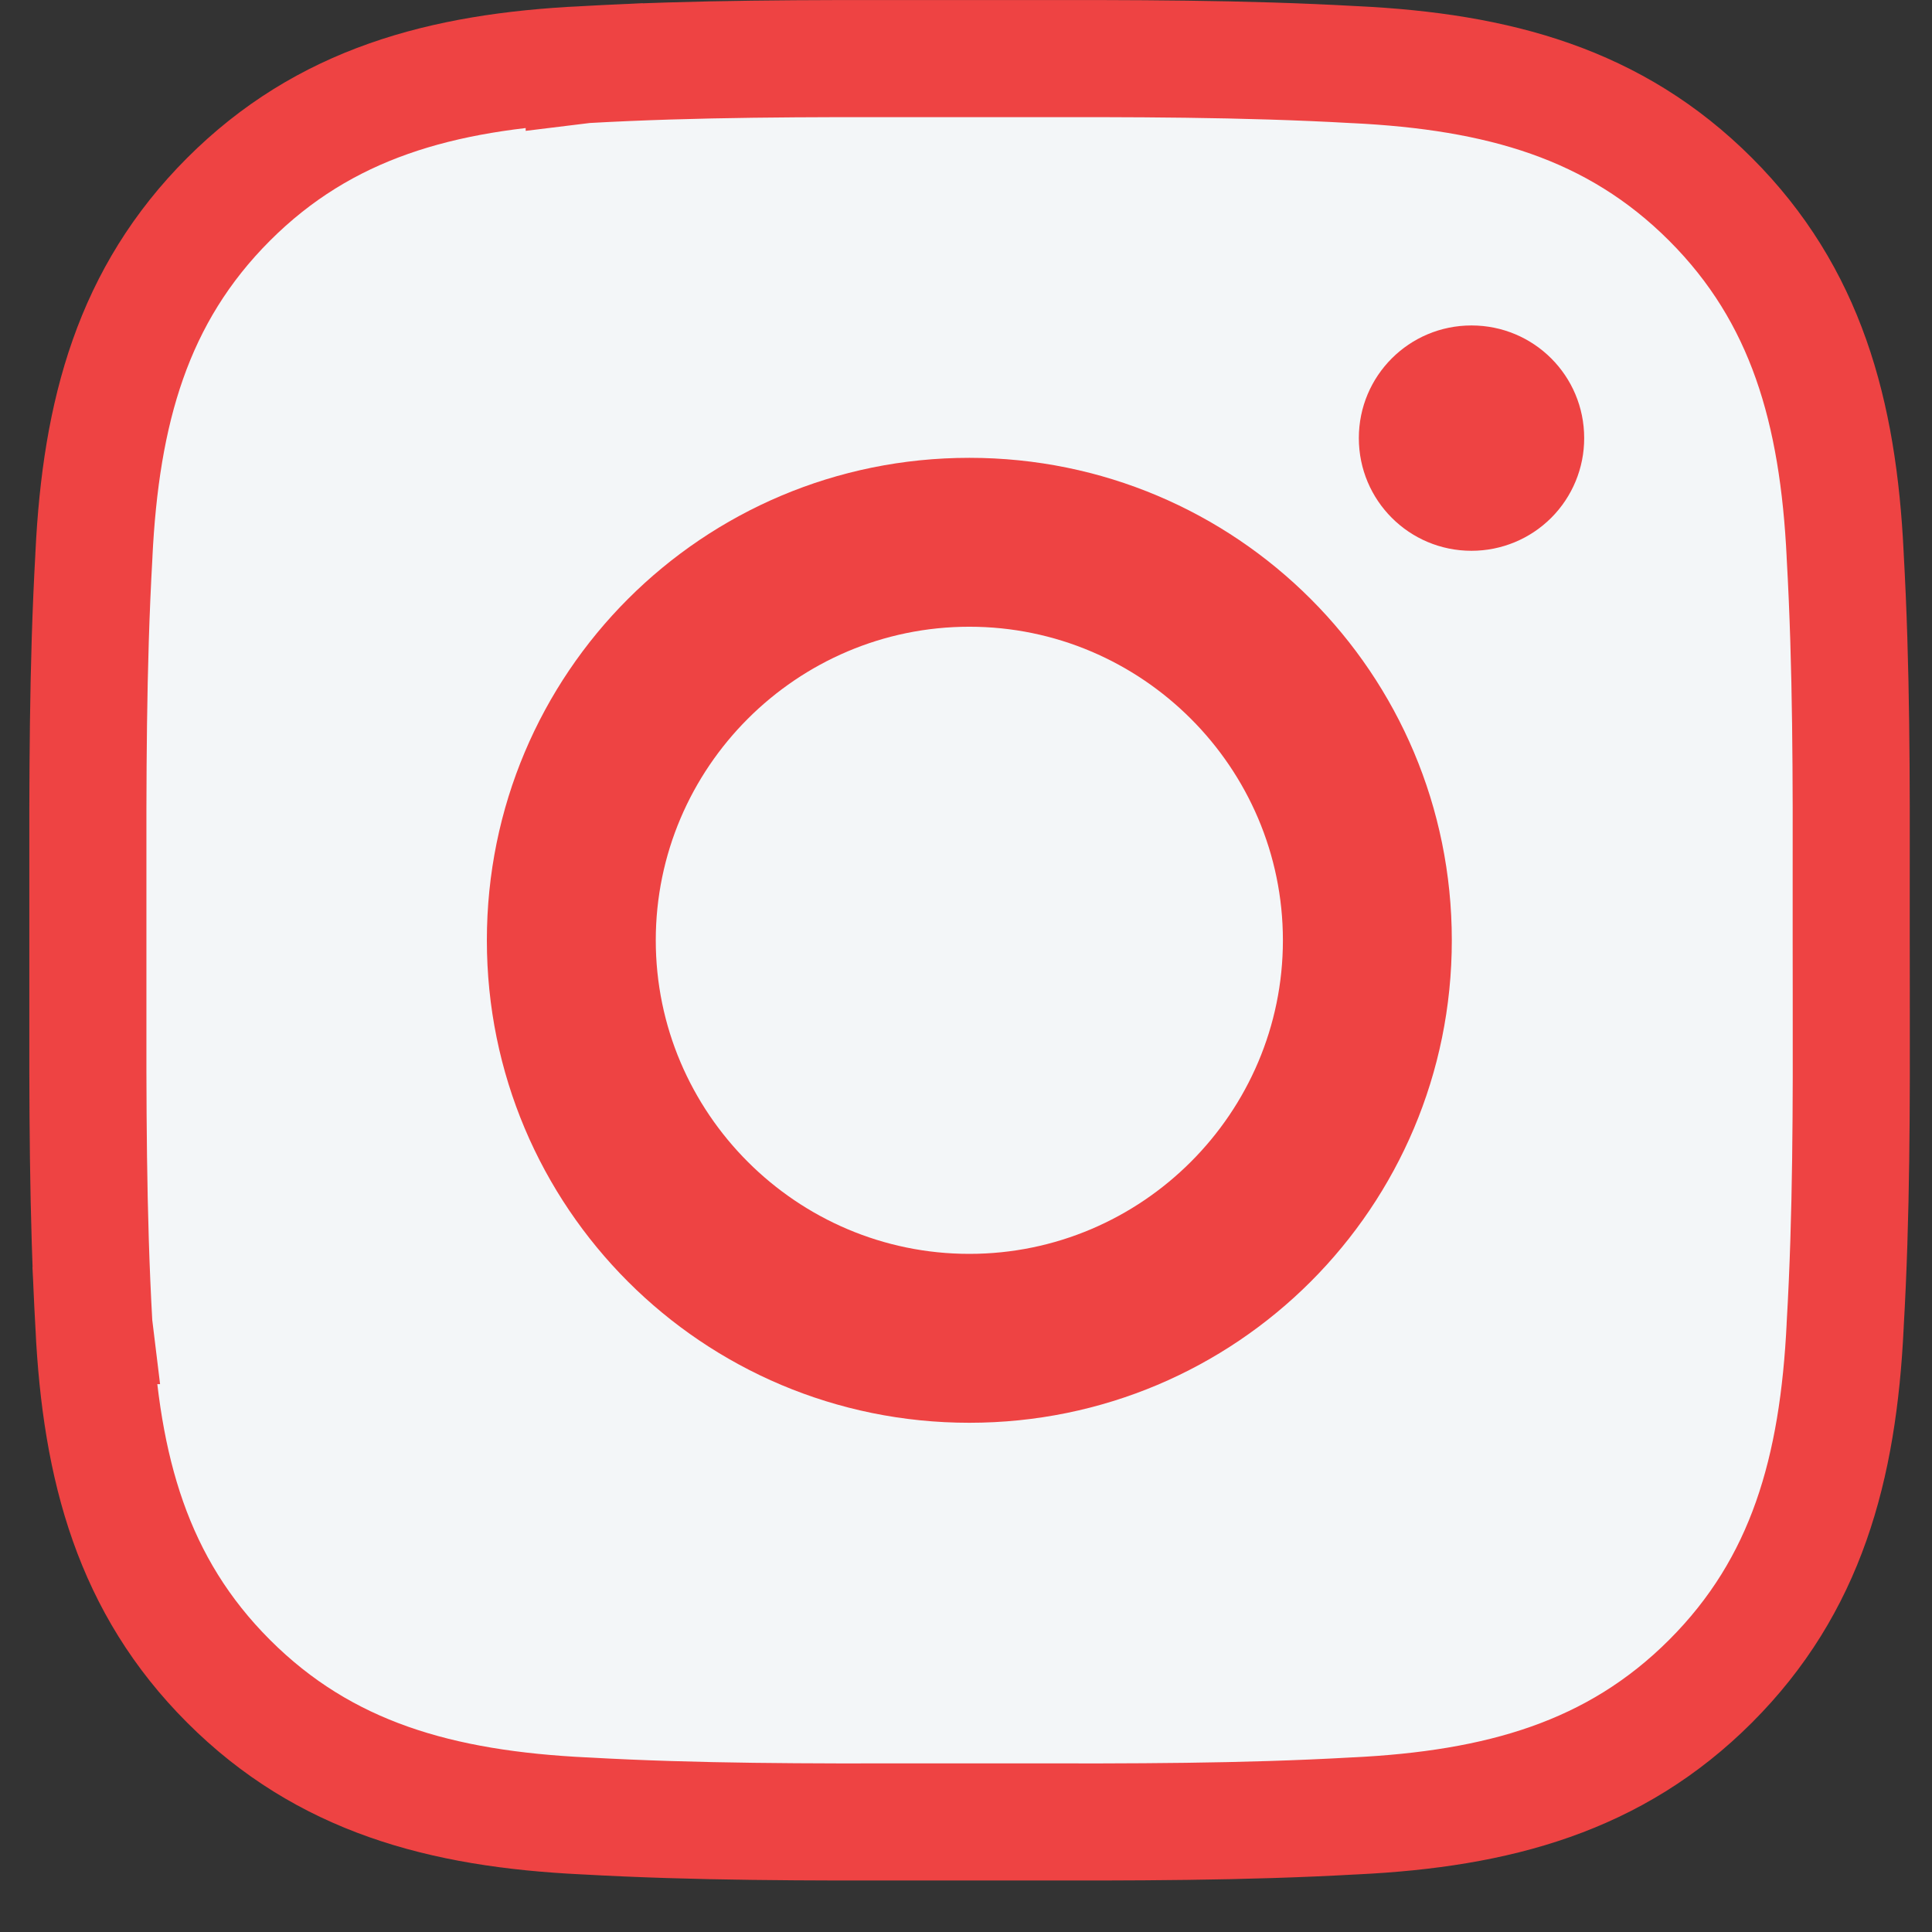 <svg width="33" height="33" viewBox="0 0 33 33" fill="none" xmlns="http://www.w3.org/2000/svg">
<rect x="0" y="0" width="33" height="33" fill="#333333" stroke="none"/>
<rect opacity="0.01" x="0.557" y="0.061" width="32" height="32" fill="black"/>
<path d="M31.517 9.479L31.517 9.479L31.517 9.487C31.625 11.4 31.623 13.301 31.62 15.247C31.62 15.517 31.62 15.788 31.62 16.061C31.62 16.366 31.62 16.67 31.621 16.973C31.624 18.886 31.626 20.753 31.517 22.632L31.517 22.632L31.517 22.642C31.398 25.088 30.855 27.079 29.217 28.717C27.583 30.351 25.587 30.898 23.142 31.017L23.142 31.017L23.134 31.017C21.221 31.125 19.32 31.123 17.374 31.12C17.104 31.12 16.833 31.12 16.561 31.12C16.289 31.12 16.018 31.12 15.748 31.12C13.805 31.123 11.904 31.125 9.987 31.017L9.987 31.017L9.979 31.017C7.533 30.898 5.542 30.355 3.904 28.717C2.27 27.083 1.723 25.087 1.604 22.642L1.605 22.642L1.604 22.634C1.496 20.721 1.499 18.817 1.501 16.873C1.501 16.603 1.501 16.332 1.501 16.061C1.501 15.789 1.501 15.518 1.501 15.248C1.499 13.305 1.496 11.404 1.604 9.487L1.604 9.487L1.604 9.479C1.723 7.033 2.267 5.042 3.904 3.404C5.538 1.77 7.534 1.223 9.979 1.104L9.979 1.105L9.987 1.104C11.9 0.996 13.801 0.999 15.747 1.001C16.017 1.001 16.288 1.001 16.561 1.001C16.832 1.001 17.103 1.001 17.373 1.001C19.316 0.999 21.217 0.996 23.134 1.104L23.134 1.104L23.142 1.104C25.588 1.223 27.579 1.767 29.217 3.404C30.851 5.038 31.398 7.034 31.517 9.479Z" fill="#F3F6F8" stroke="#EE4343" stroke-width="2"/>
<path fill-rule="evenodd" clip-rule="evenodd" d="M8.316 16.061C8.316 20.621 11.997 24.302 16.557 24.302C21.117 24.302 24.798 20.621 24.798 16.061C24.798 11.501 21.117 7.82 16.557 7.82C11.997 7.82 8.316 11.501 8.316 16.061ZM11.201 16.061C11.201 13.112 13.608 10.705 16.557 10.705C19.506 10.705 21.913 13.112 21.913 16.061C21.913 19.01 19.506 21.417 16.557 21.417C13.608 21.417 11.201 19.01 11.201 16.061Z" fill="#EE4343"/>
<path d="M25.134 9.408C24.07 9.408 23.21 8.548 23.21 7.483C23.21 6.418 24.07 5.559 25.134 5.559C26.199 5.559 27.059 6.418 27.059 7.483C27.06 7.994 26.857 8.484 26.496 8.845C26.135 9.206 25.645 9.408 25.134 9.408Z" fill="#EE4343"/>
</svg>
